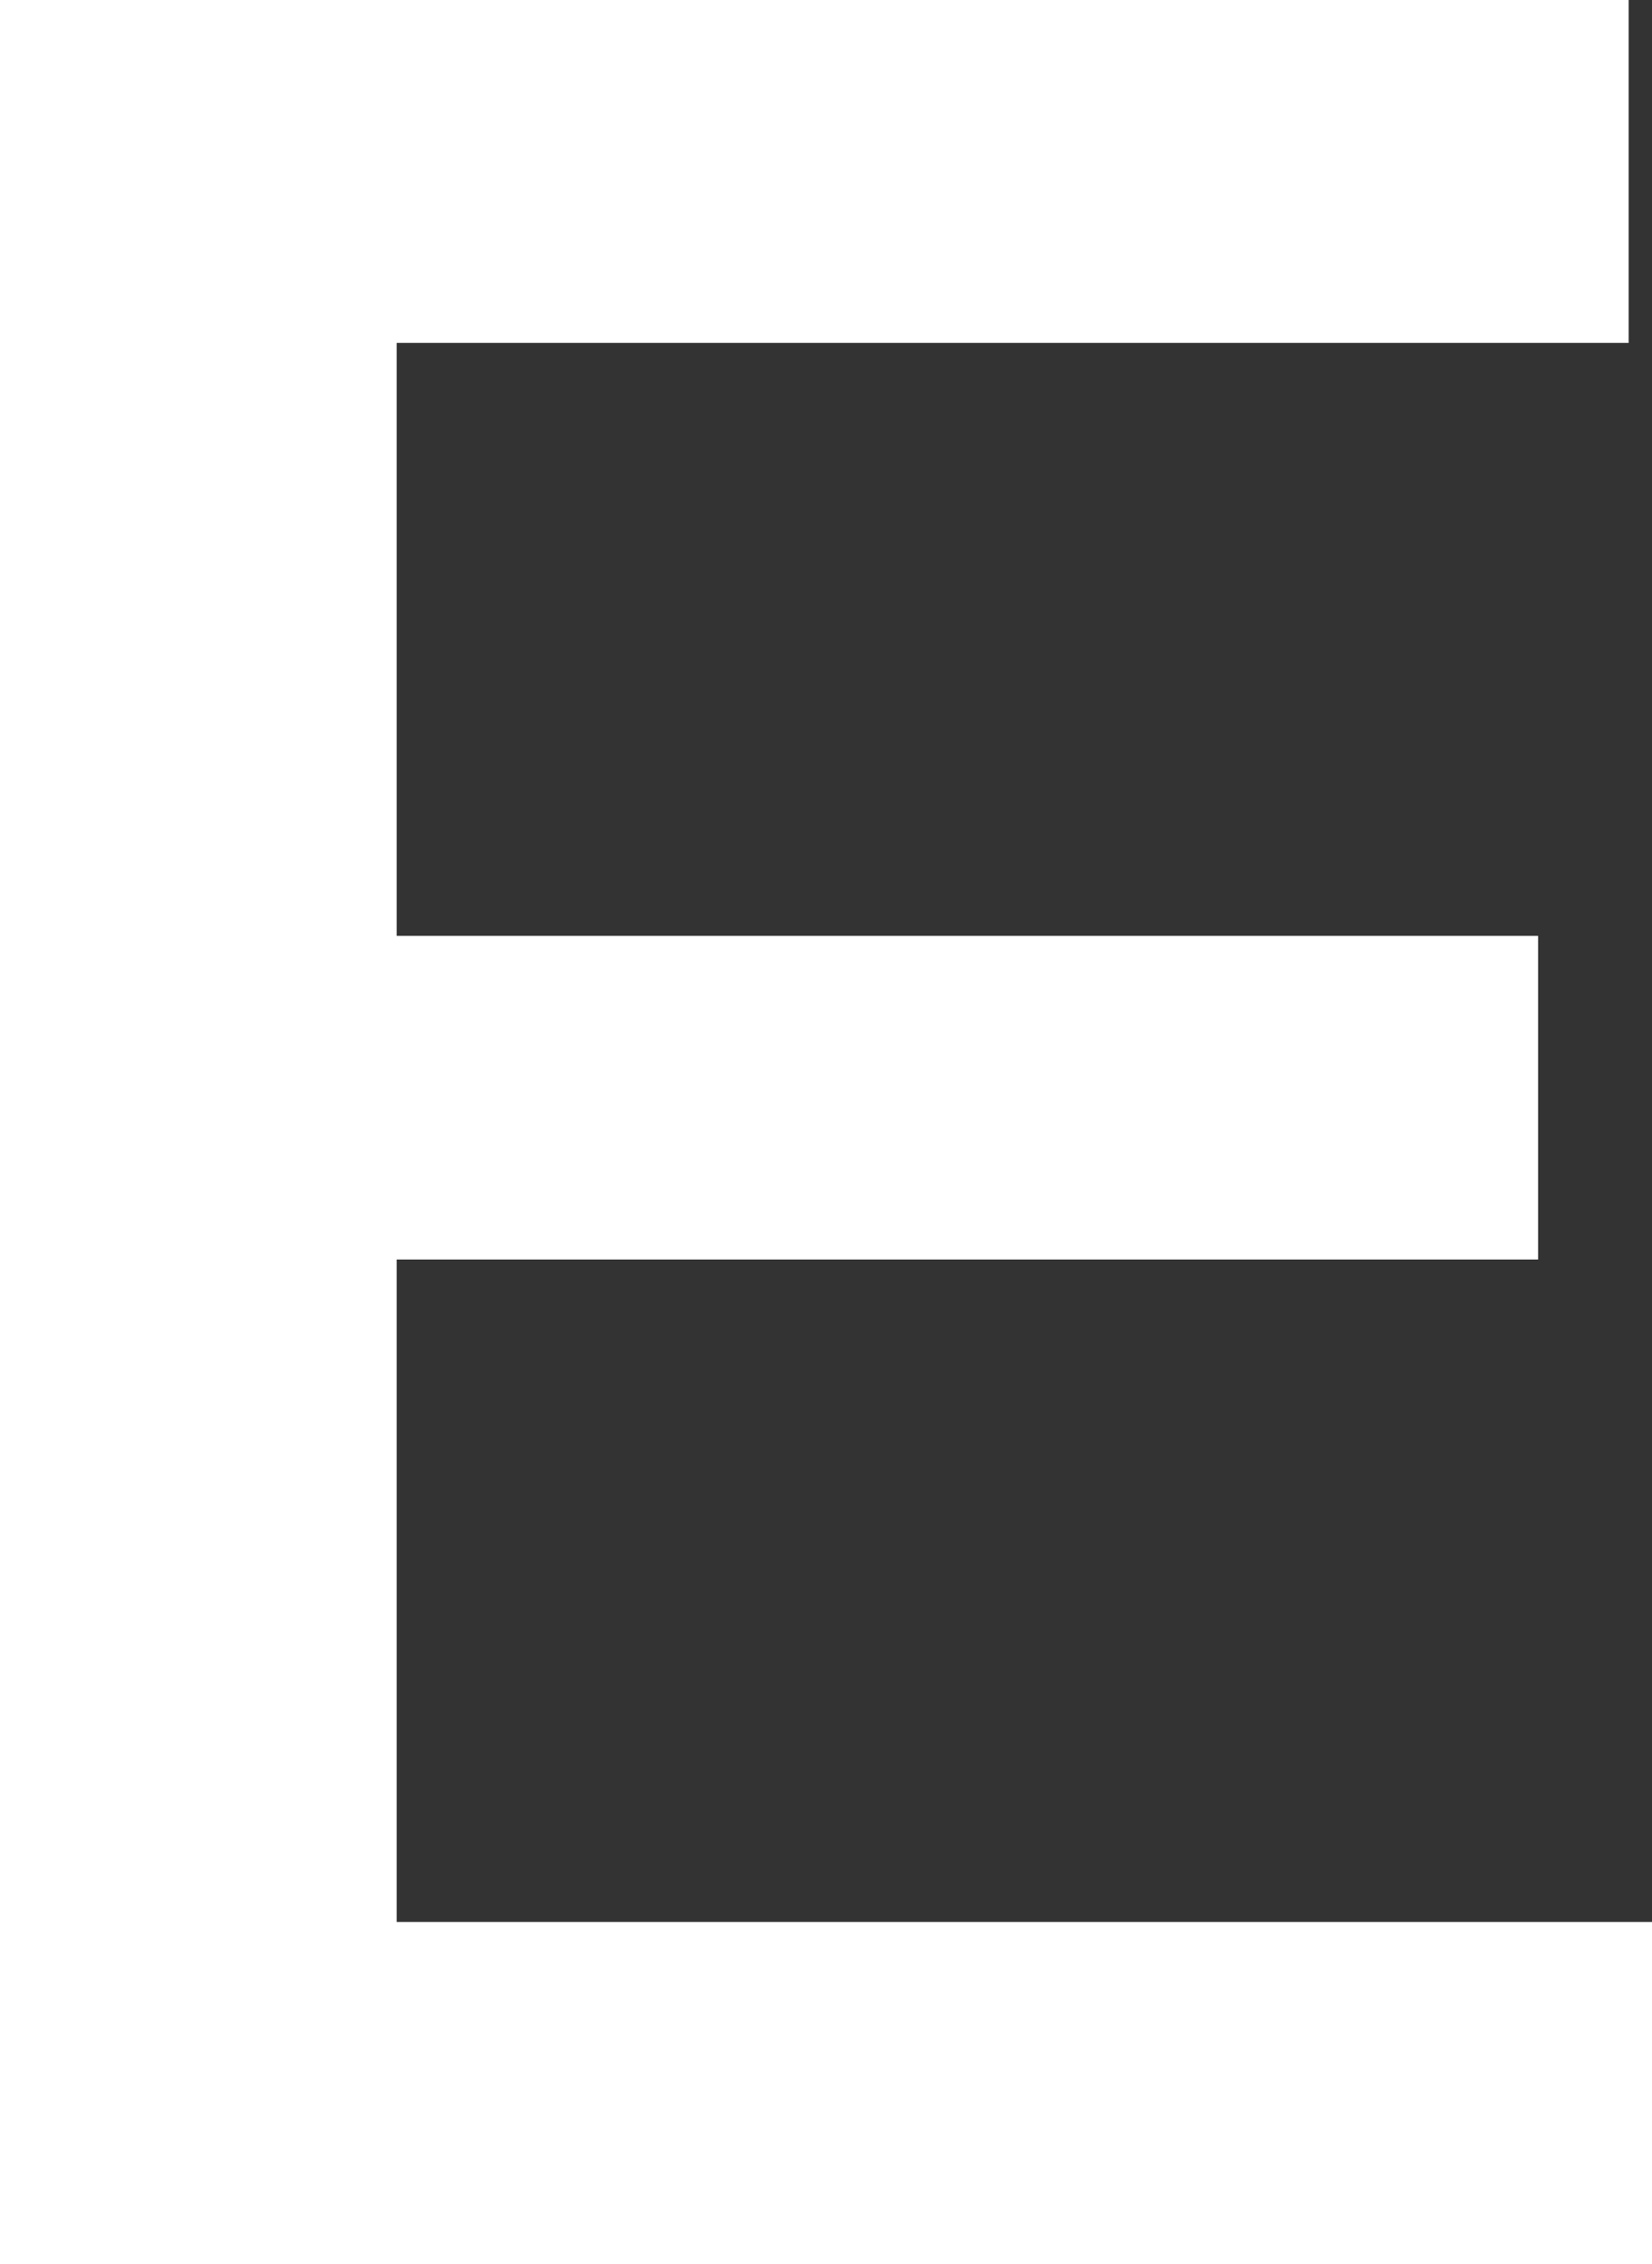 <svg id="Capa_1" data-name="Capa 1" xmlns="http://www.w3.org/2000/svg" viewBox="0 0 28.28 38.76"><rect x="0" y="0" width="28.28" height="38.76" fill="#333333" stroke="none"/><defs><style>.cls-1{fill:#fff;}</style></defs><title>e</title><path class="cls-1" d="M386,380.81h27.9v5.87H392.81v10.15h19.54v5.54H392.81v11.34H414.3v5.86H386Z" transform="translate(-386.02 -380.81)"/></svg>